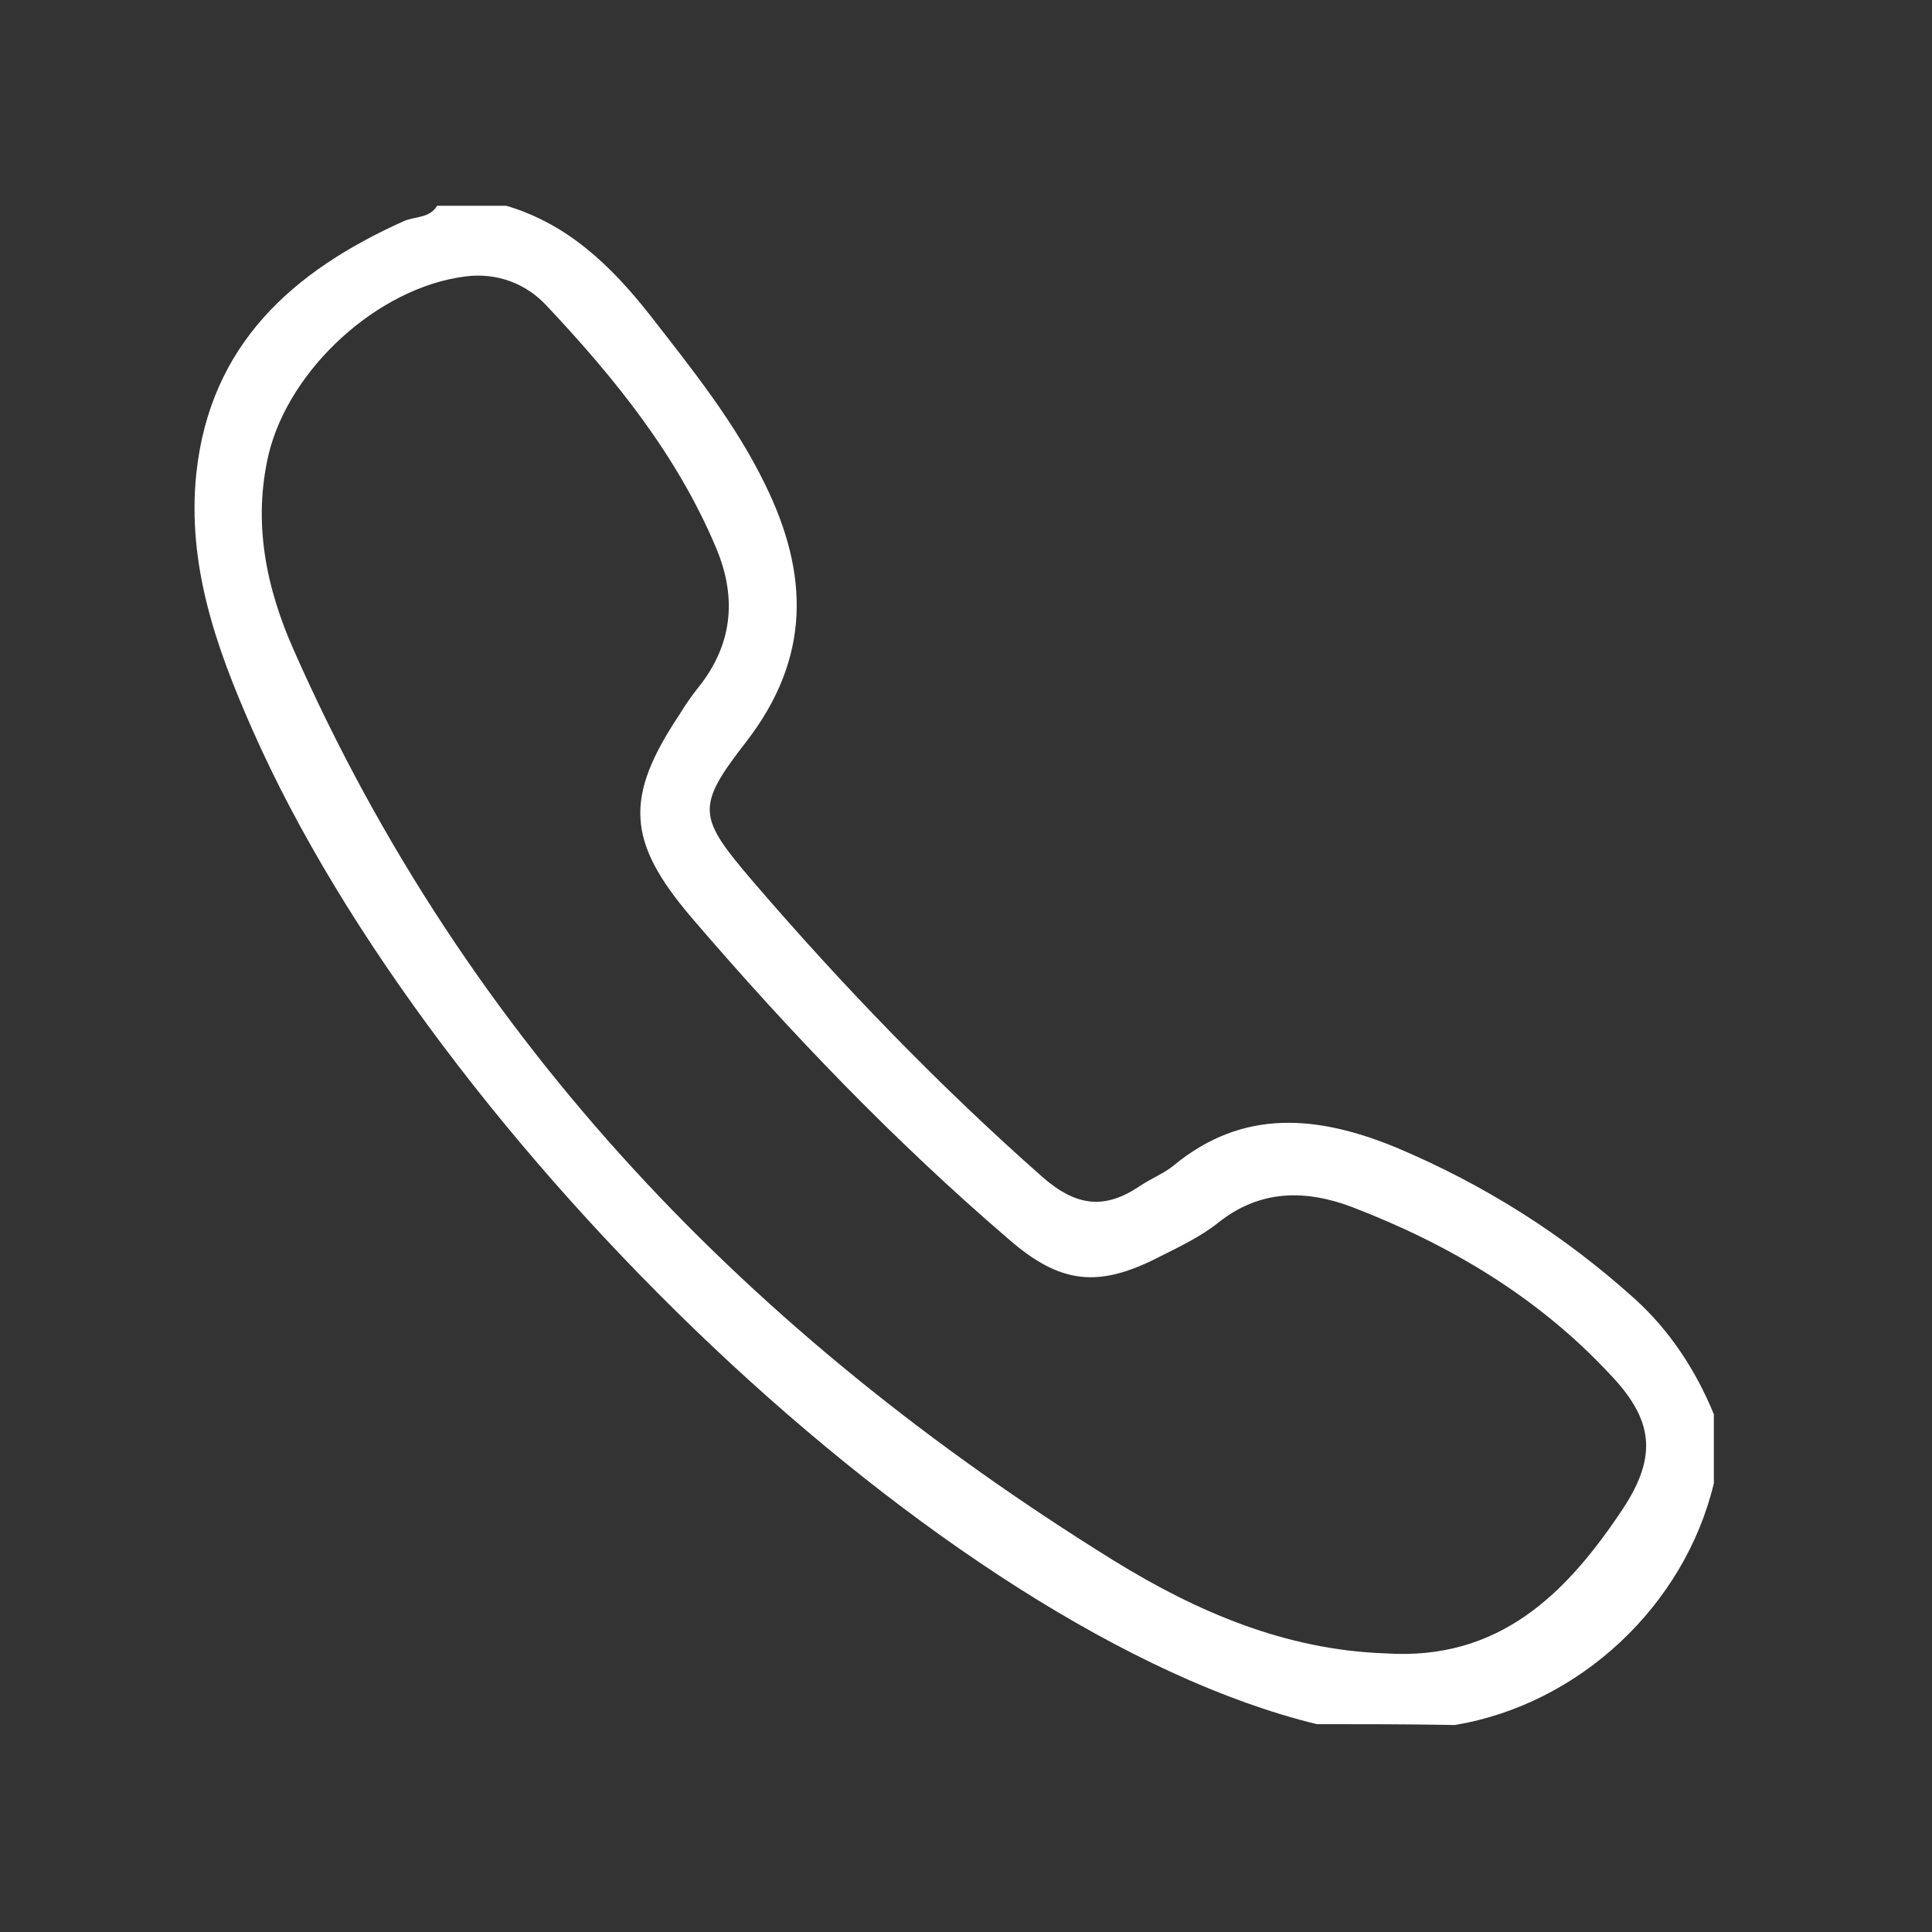 <?xml version="1.0" encoding="UTF-8" standalone="no"?>
<!-- Created with Inkscape (http://www.inkscape.org/) -->

<svg
   xmlns:dc="http://purl.org/dc/elements/1.1/"
   xmlns:cc="http://creativecommons.org/ns#"
   xmlns:rdf="http://www.w3.org/1999/02/22-rdf-syntax-ns#"
   xmlns:svg="http://www.w3.org/2000/svg"
   xmlns="http://www.w3.org/2000/svg"
   version="1.0"
   width="100%"
   height="100%"
   viewBox="0 0 200 200"
   id="Layer_1"
   xml:space="preserve"><rect x="0" y="0" width="200" height="200" fill="#333333" stroke="none"/><defs
   id="defs7" />
<path
   d="M 136.311,178.481 C 97.708,169.098 44.808,117.895 26.132,75.539 22.379,67.05 19.34,58.472 20.323,49 21.753,35.685 30.242,28.09 41.769,22.907 c 1.162,-0.536 2.681,-0.268 3.485,-1.608 2.413,0 4.736,0 7.149,0 6.344,1.877 10.812,6.166 14.834,11.259 4.379,5.63 8.847,11.17 11.974,17.604 4.557,9.293 4.736,17.961 -1.966,26.629 -5.272,6.791 -5.004,7.774 0.715,14.476 9.293,10.812 19.212,21.089 29.935,30.561 3.574,3.128 6.523,3.396 10.187,0.894 1.072,-0.715 2.413,-1.251 3.396,-2.055 7.238,-5.987 15.012,-5.183 23.055,-1.877 9.115,3.842 17.336,9.025 24.663,15.638 3.664,3.306 6.345,7.417 8.221,11.974 0,2.413 0,4.736 0,7.149 -3.038,12.689 -13.94,22.876 -26.808,25.021 -4.825,-0.089 -9.561,-0.089 -14.297,-0.089 z m 31.722,-22.34 c 3.574,-5.451 3.128,-9.204 -1.43,-13.94 -7.417,-7.953 -16.621,-13.404 -26.629,-17.246 -4.736,-1.787 -9.472,-1.877 -13.851,1.608 -1.787,1.43 -4.021,2.502 -6.166,3.574 -6.255,3.217 -10.187,2.77 -15.459,-1.787 C 92.615,118.164 81.802,106.904 71.615,95.02 64.824,87.067 64.645,82.509 70.364,73.931 c 0.536,-0.894 1.162,-1.787 1.787,-2.591 3.664,-4.468 4.2,-9.383 1.966,-14.655 C 70.096,47.123 63.662,39.17 56.603,31.664 54.458,29.341 51.42,28.179 48.114,28.626 c -9.025,1.162 -18.14,9.561 -20.285,18.319 -1.698,7.149 -0.268,13.94 2.591,20.374 17.961,40.658 47.36,70.951 84.802,94.184 8.668,5.362 17.872,9.293 28.148,9.651 11.885,0.804 18.855,-6.255 24.663,-15.012 z"
   id="path3"
   style="fill:#ffffff" />
</svg>